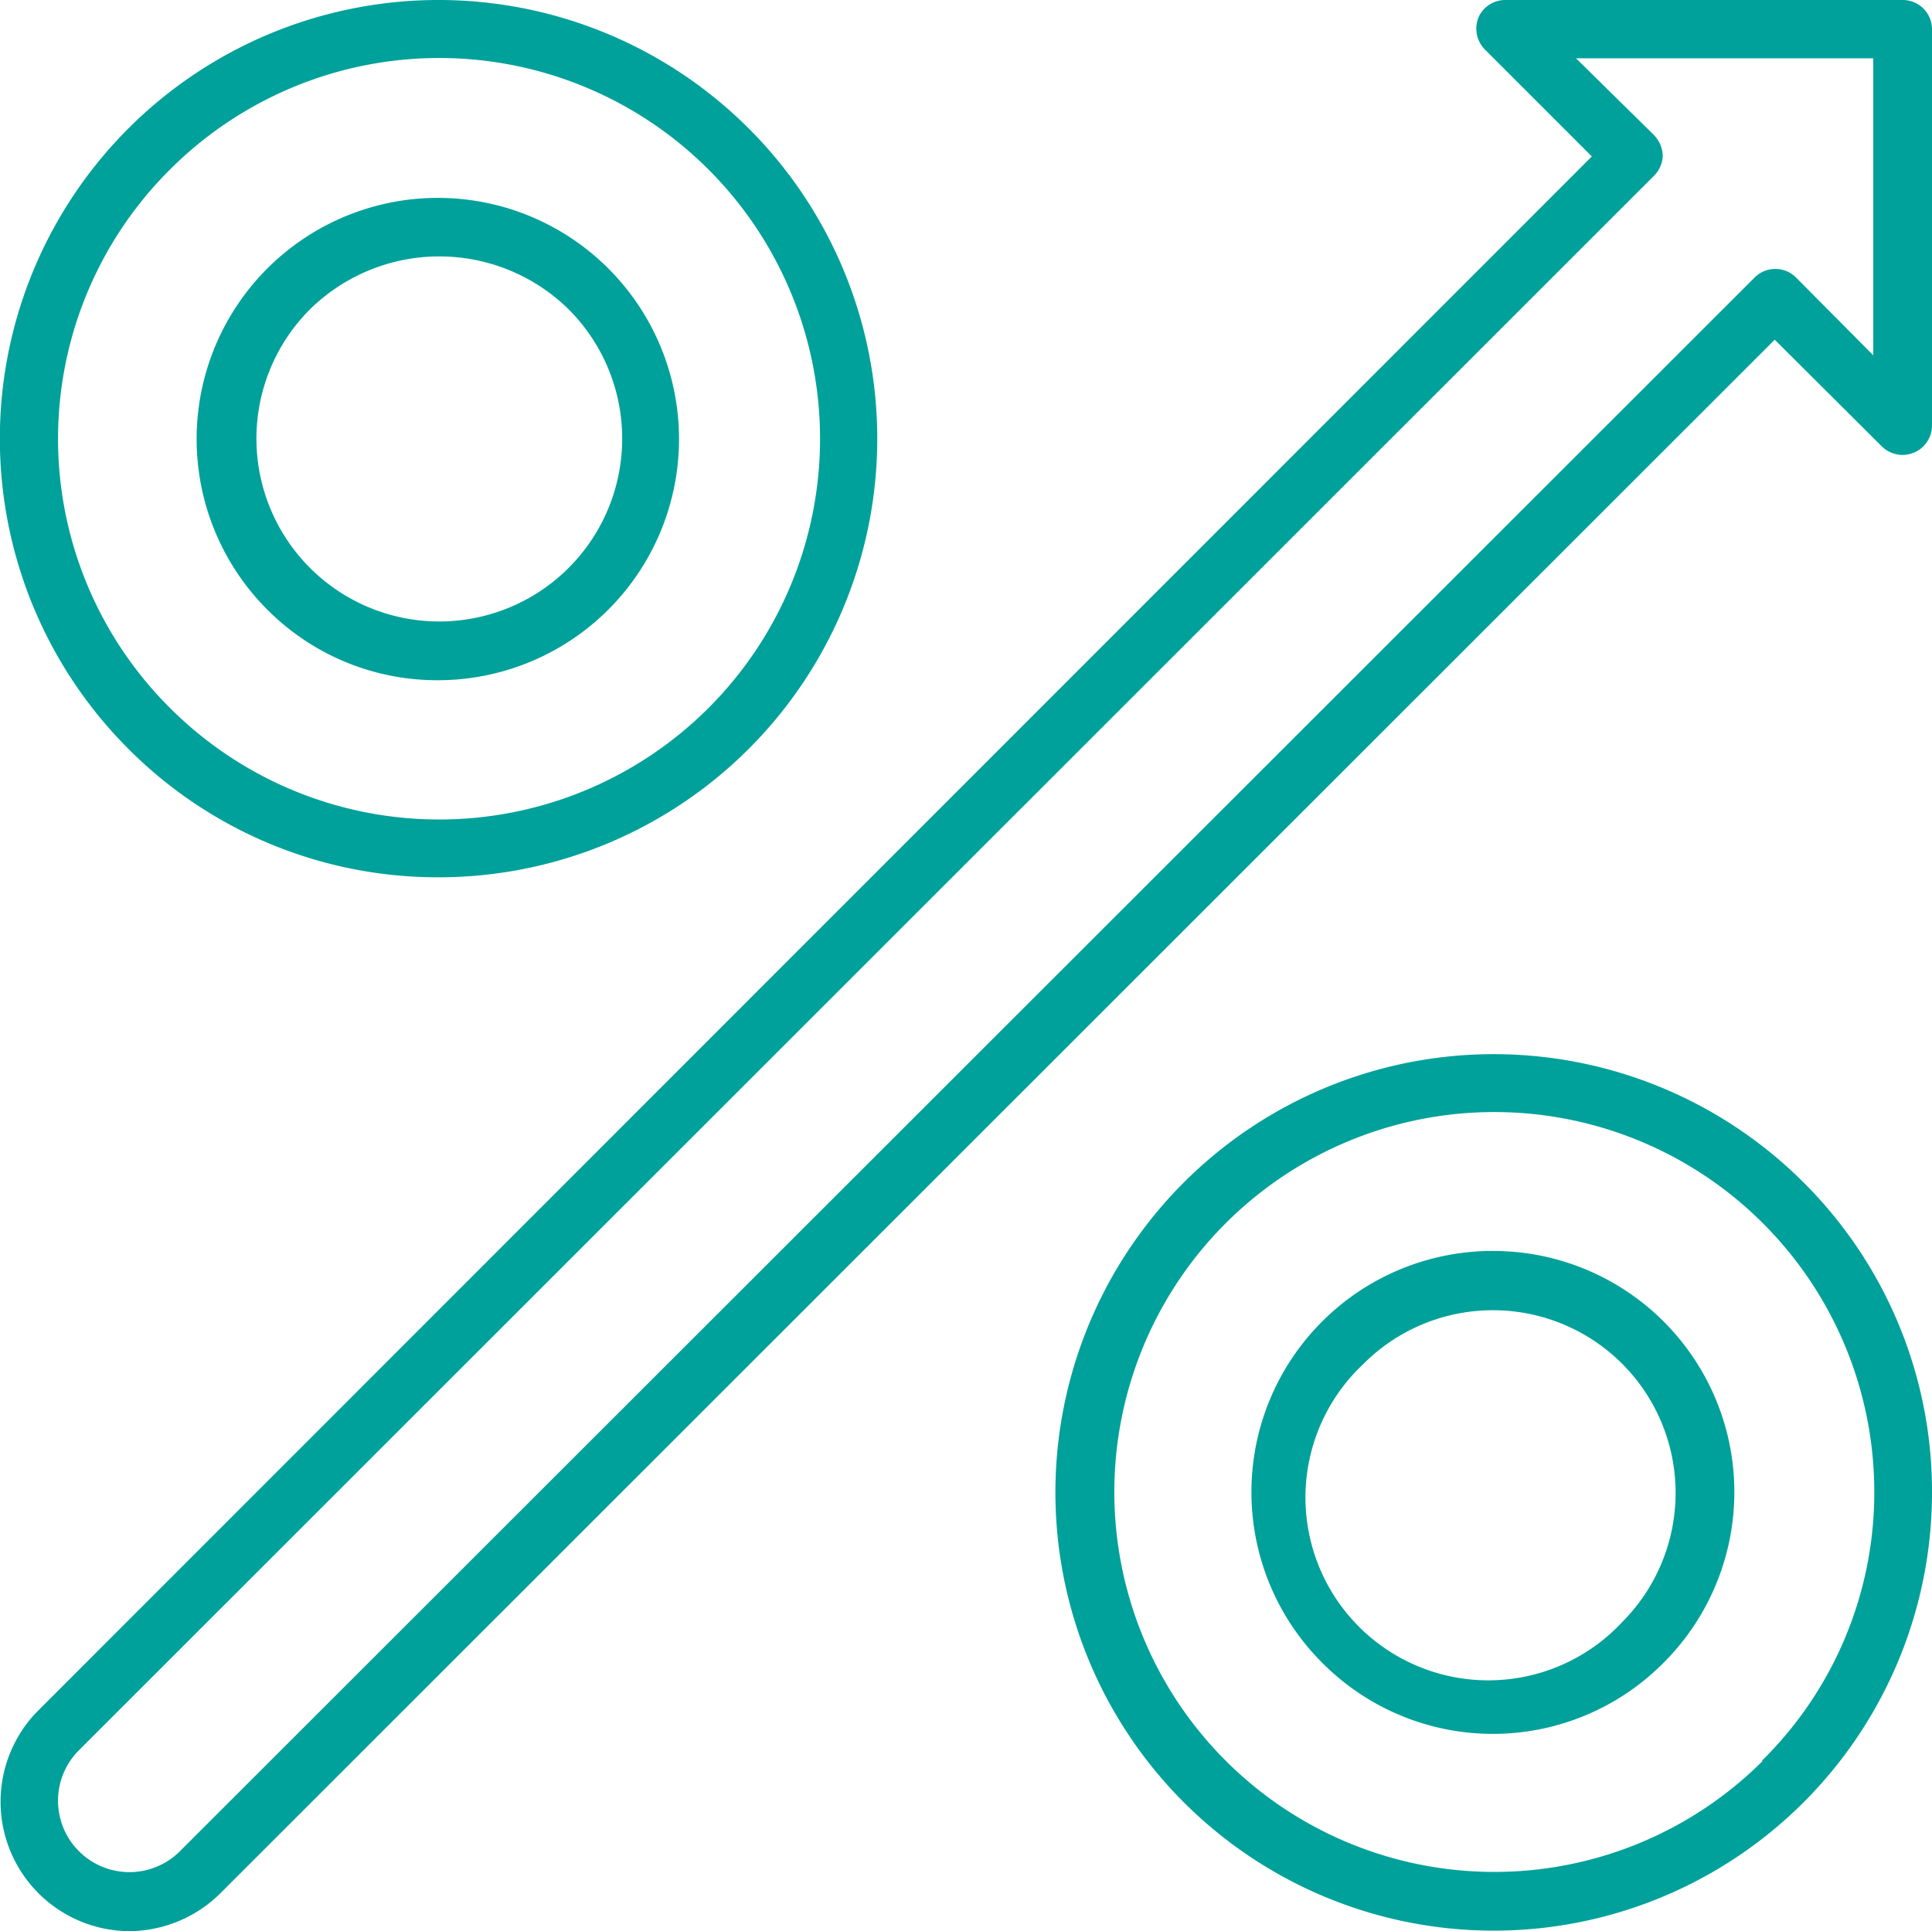 <svg id="Layer_1" data-name="Layer 1" xmlns="http://www.w3.org/2000/svg" width="95.08" height="95.05" viewBox="0 0 95.08 95.05"><path d="M91.19,61.06a21.57,21.57,0,1,0,6.33,15.27A21.47,21.47,0,0,0,91.19,61.06Zm-2,28.48a18.7,18.7,0,1,1,5.49-13.21A18.53,18.53,0,0,1,89.14,89.54Z" transform="translate(-2.44 -2.87)" style="fill:#00a19a"/><path d="M75.91,64.44a11.87,11.87,0,0,0-8.4,20.27,11.83,11.83,0,0,0,16.8,0,11.87,11.87,0,0,0-8.4-20.27ZM82.28,82.7A9,9,0,1,1,69.54,70a9,9,0,0,1,12.74,0A9,9,0,0,1,82.28,82.7Z" transform="translate(-2.44 -2.87)" style="fill:#00a19a"/><path d="M24,46.05A21.59,21.59,0,1,0,8.76,39.73,21.48,21.48,0,0,0,24,46.05ZM10.81,11.21a18.74,18.74,0,1,1,0,26.51A18.69,18.69,0,0,1,10.81,11.21Z" transform="translate(-2.44 -2.87)" style="fill:#00a19a"/><path d="M24,36.35a11.87,11.87,0,1,0-8.4-3.47A11.79,11.79,0,0,0,24,36.35ZM17.7,18.09a9.08,9.08,0,0,1,12.72,0,9,9,0,1,1-12.72,0Z" transform="translate(-2.44 -2.87)" style="fill:#00a19a"/><path d="M95.06,24.85a1.45,1.45,0,0,0,2.46-1V4.28a1.44,1.44,0,0,0-1.45-1.41H76.53a1.44,1.44,0,0,0-1.33.86,1.47,1.47,0,0,0,.32,1.58l5.26,5.26L4.32,87.06A6.37,6.37,0,0,0,8.83,97.92,6.42,6.42,0,0,0,13.34,96L89.78,19.59ZM11.28,94a3.5,3.5,0,1,1-4.94-5l77.5-77.48a1.46,1.46,0,0,0,.43-1,1.56,1.56,0,0,0-.43-1L80,5.74H94.63V20.36l-3.82-3.85a1.44,1.44,0,0,0-2,0Z" transform="translate(-2.44 -2.87)" style="fill:#00a19a"/></svg>